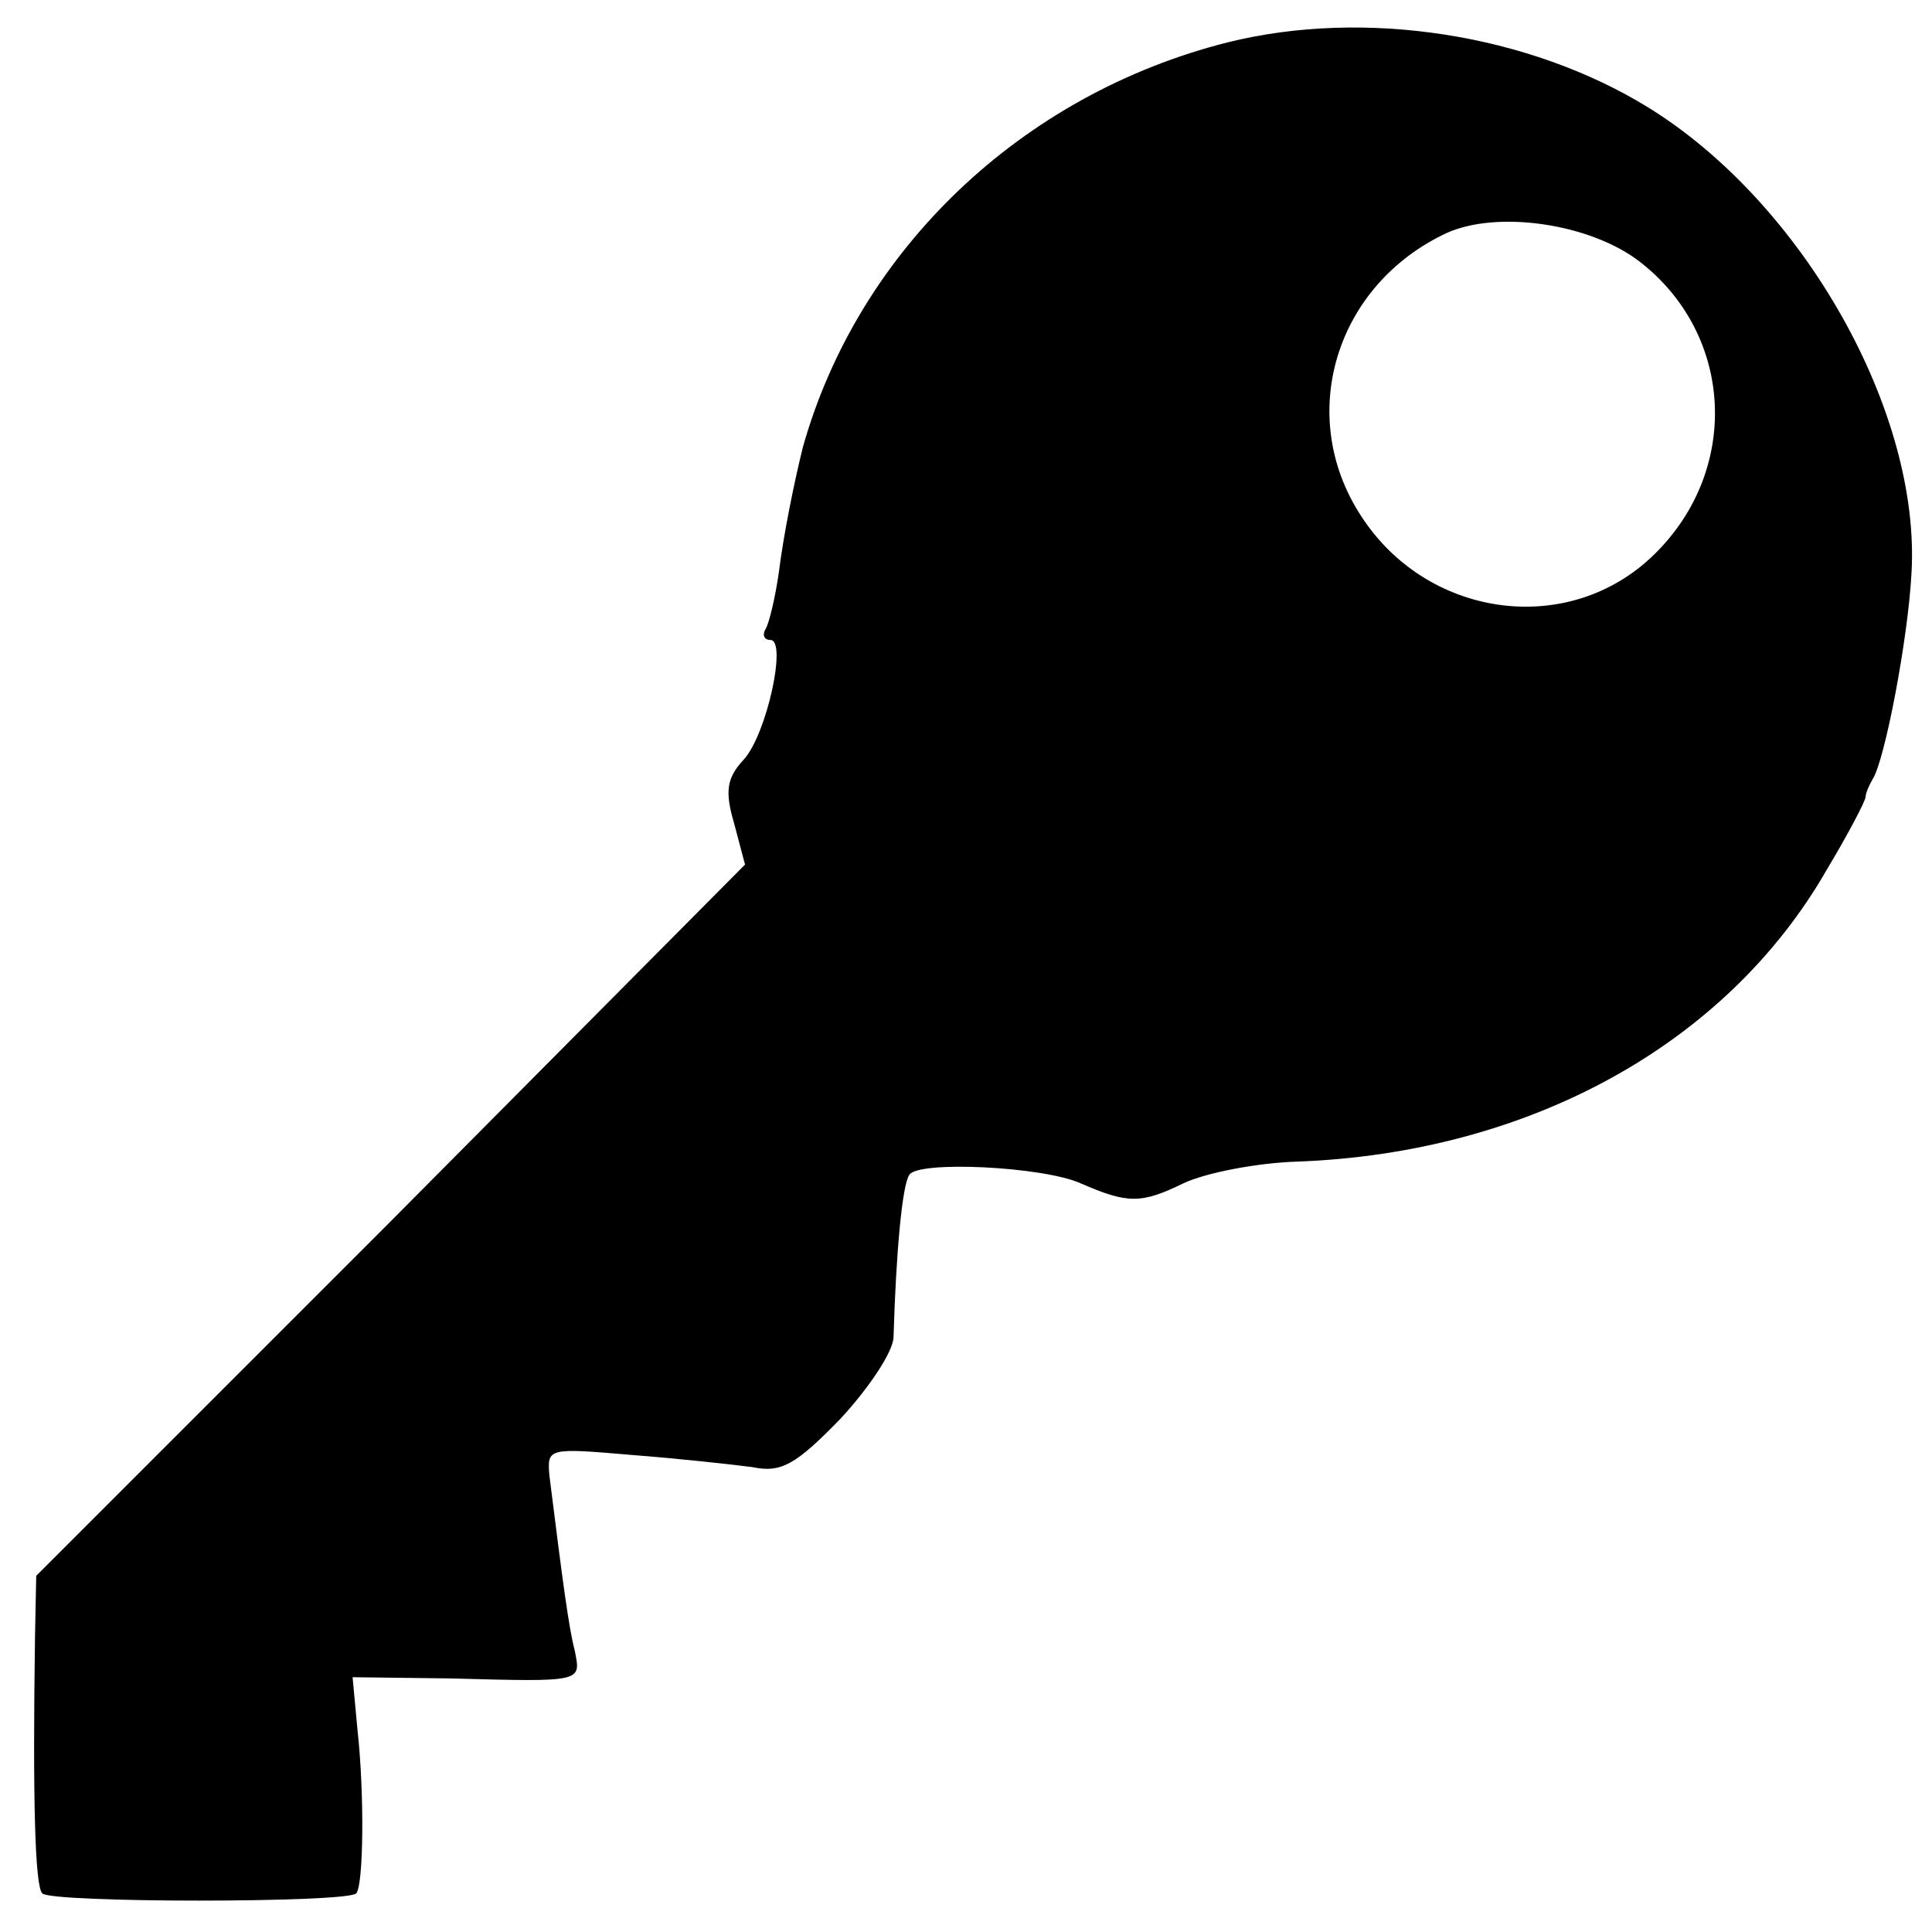 <?xml version="1.0" standalone="no"?>
<!DOCTYPE svg PUBLIC "-//W3C//DTD SVG 20010904//EN"
 "http://www.w3.org/TR/2001/REC-SVG-20010904/DTD/svg10.dtd">
<svg version="1.0" xmlns="http://www.w3.org/2000/svg"
 width="160pt" height="160pt" viewBox="0 0 160 160"
 preserveAspectRatio="xMidYMid meet">
<g transform="translate(0,160) scale(0.1,-0.1)"
fill="#000000" stroke="none">
<path d="M1017 1565 c-171 -43 -306 -172 -352 -335 -7 -28 -16 -72 -20 -104
-3 -21 -8 -42 -11 -47 -3 -5 -1 -9 4 -9 14 0 -3 -78 -22 -99 -14 -15 -16 -26
-8 -53 l9 -34 -293 -295 -294 -294 -1 -50 c-2 -137 0 -207 6 -213 7 -8 253 -8
260 0 6 6 7 82 1 136 l-4 43 81 -1 c111 -3 108 -3 103 23 -5 19 -10 57 -21
145 -2 23 -1 23 69 17 39 -3 84 -8 99 -10 24 -5 36 2 73 40 24 26 44 56 44 68
2 68 7 125 13 134 7 12 111 7 142 -7 39 -17 50 -17 85 0 19 9 62 17 94 18 192
7 356 97 439 242 18 30 32 57 32 60 0 3 3 10 6 15 10 16 29 115 32 170 8 134
-90 307 -218 386 -99 61 -235 82 -348 54z m340 -181 c80 -61 85 -176 10 -246
-71 -66 -186 -49 -240 35 -54 83 -21 191 71 234 42 19 118 8 159 -23z"/>
</g>
</svg>
